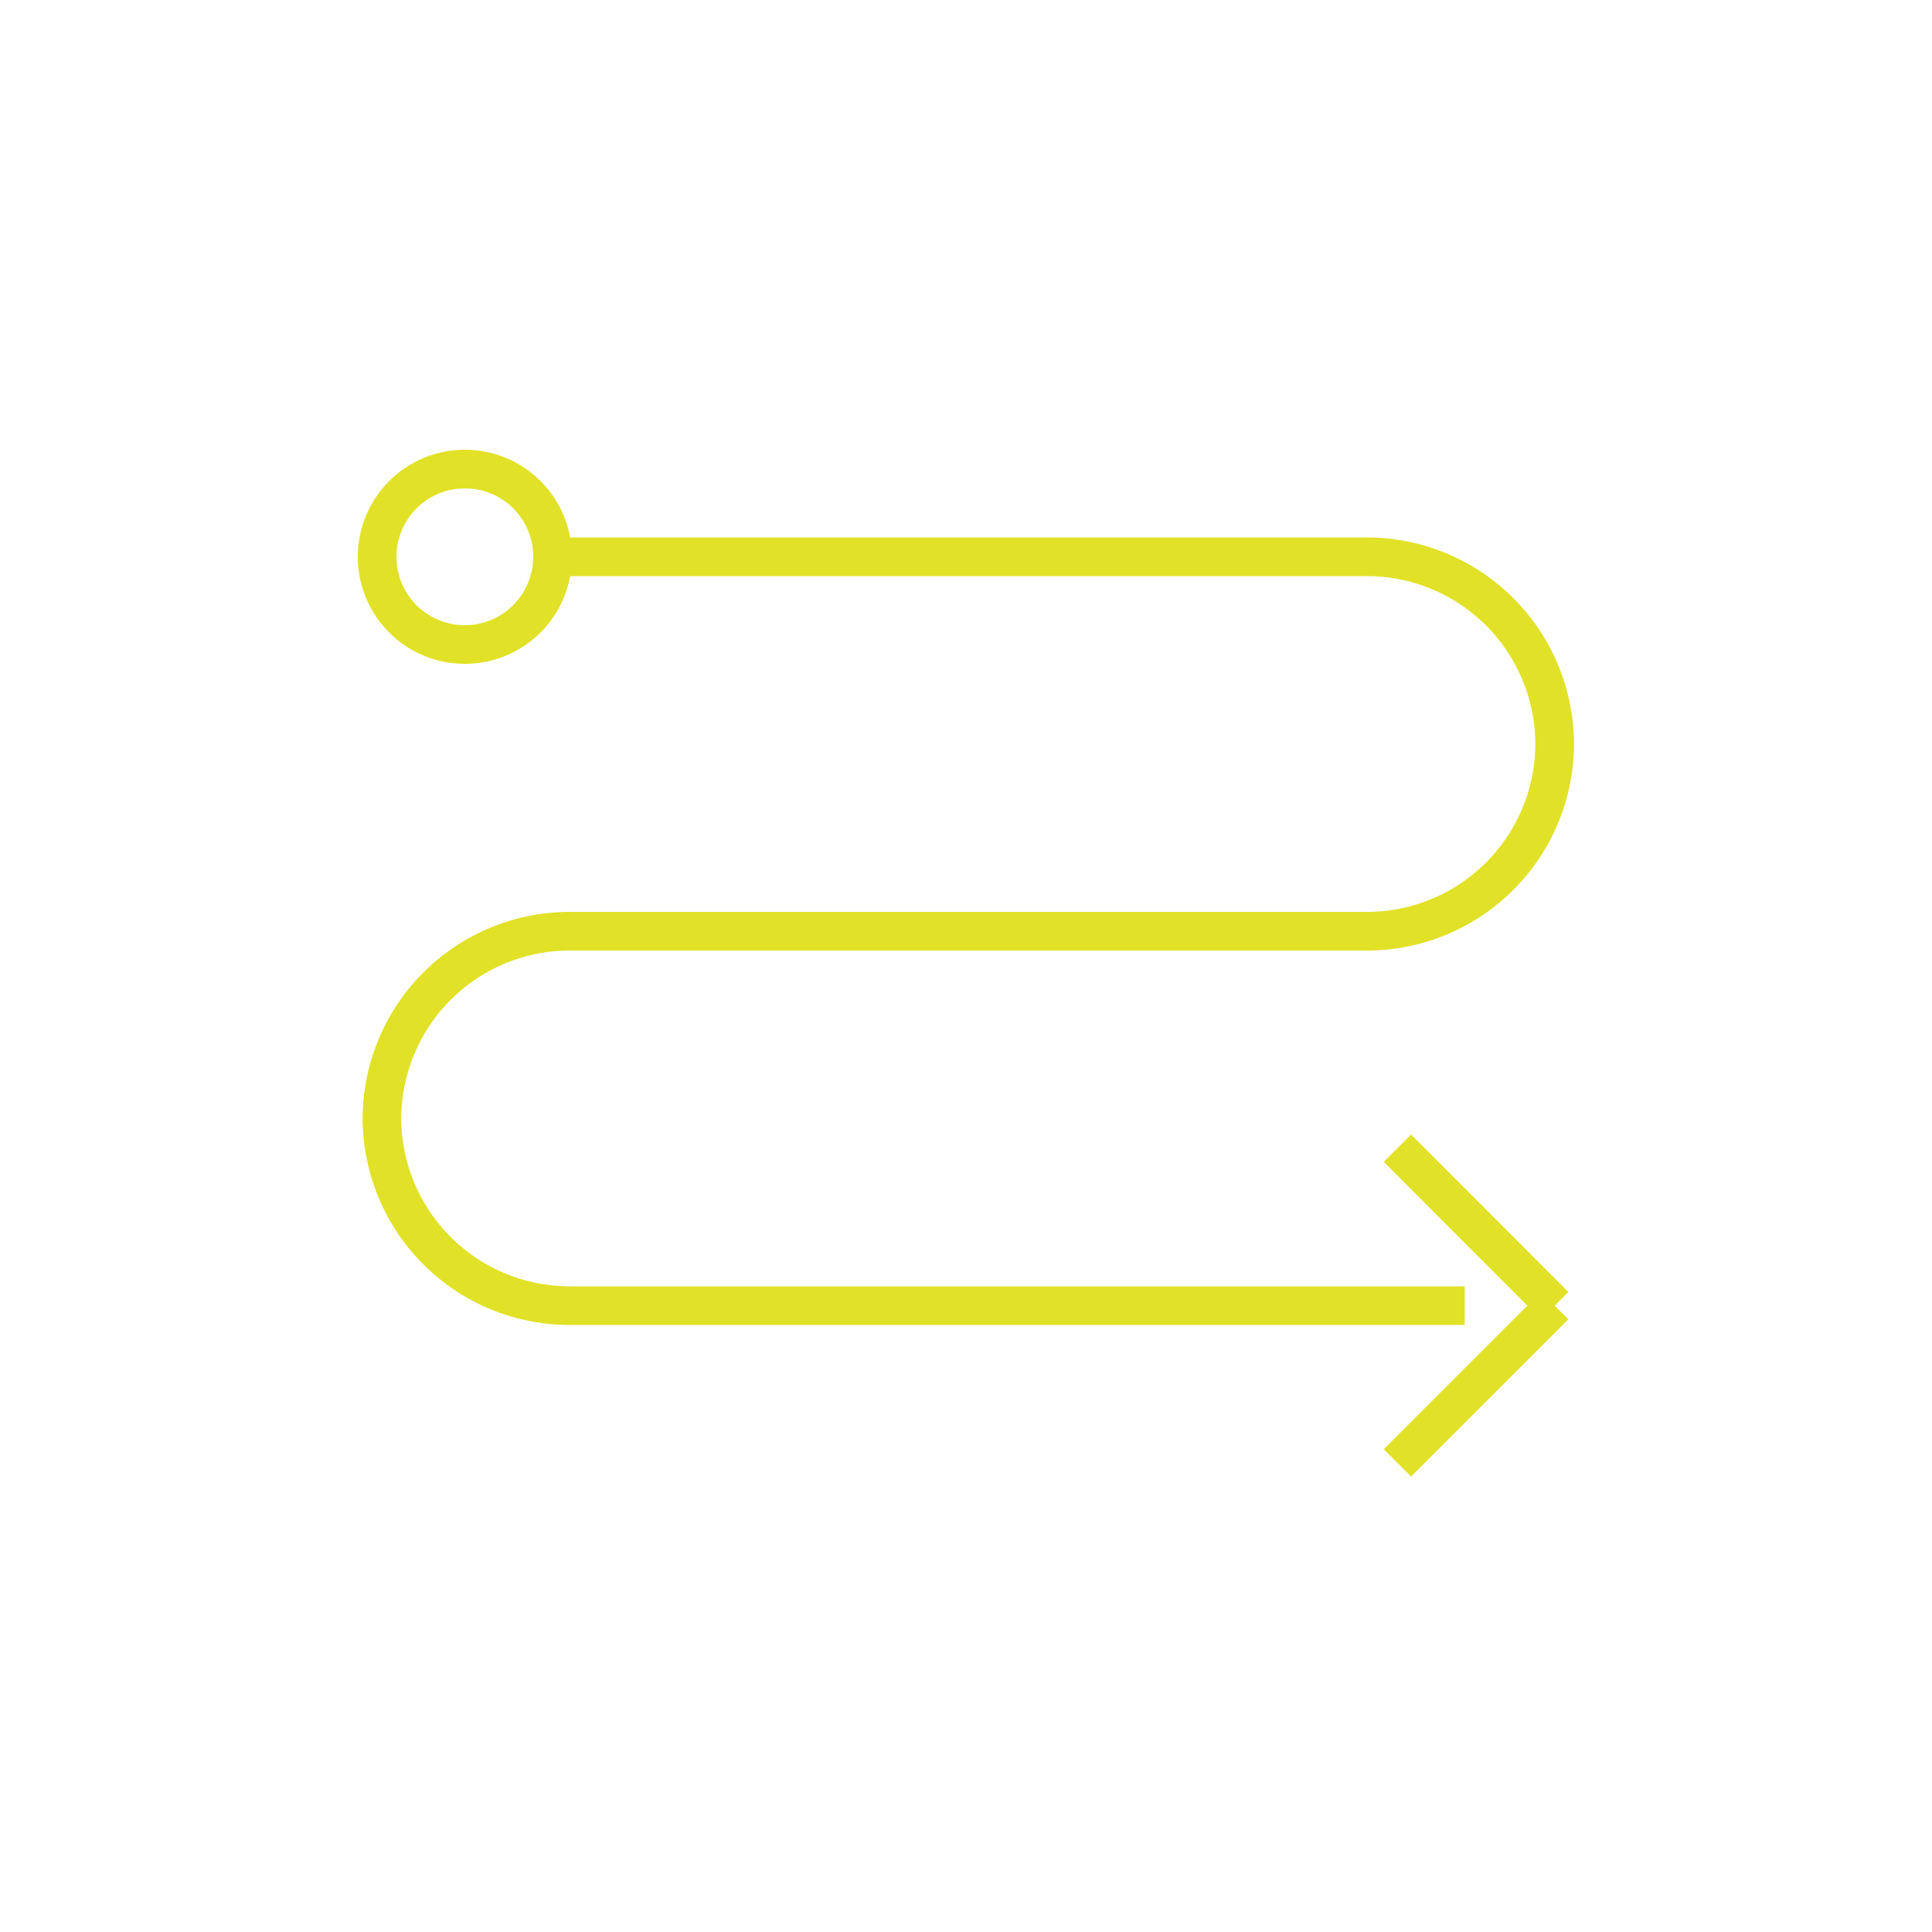 <svg id="Layer_1" data-name="Layer 1" xmlns="http://www.w3.org/2000/svg" viewBox="0 0 100 100"><defs><style>.cls-1{fill:none;stroke:#e1e127;stroke-miterlimit:10;stroke-width:2px;}</style></defs><line class="cls-1" x1="80.47" y1="67.58" x2="72.33" y2="59.43"/><line class="cls-1" x1="80.47" y1="67.58" x2="72.33" y2="75.72"/><path class="cls-1" d="M28.6,28.82a4.54,4.54,0,1,1-4.54-4.54A4.53,4.53,0,0,1,28.6,28.82Z"/><path class="cls-1" d="M75.81,67.58H29.46a9.72,9.72,0,0,1-9.69-9.69h0a9.72,9.72,0,0,1,9.69-9.69H70.78a9.72,9.72,0,0,0,9.69-9.69h0a9.72,9.72,0,0,0-9.69-9.69H28.6"/></svg>